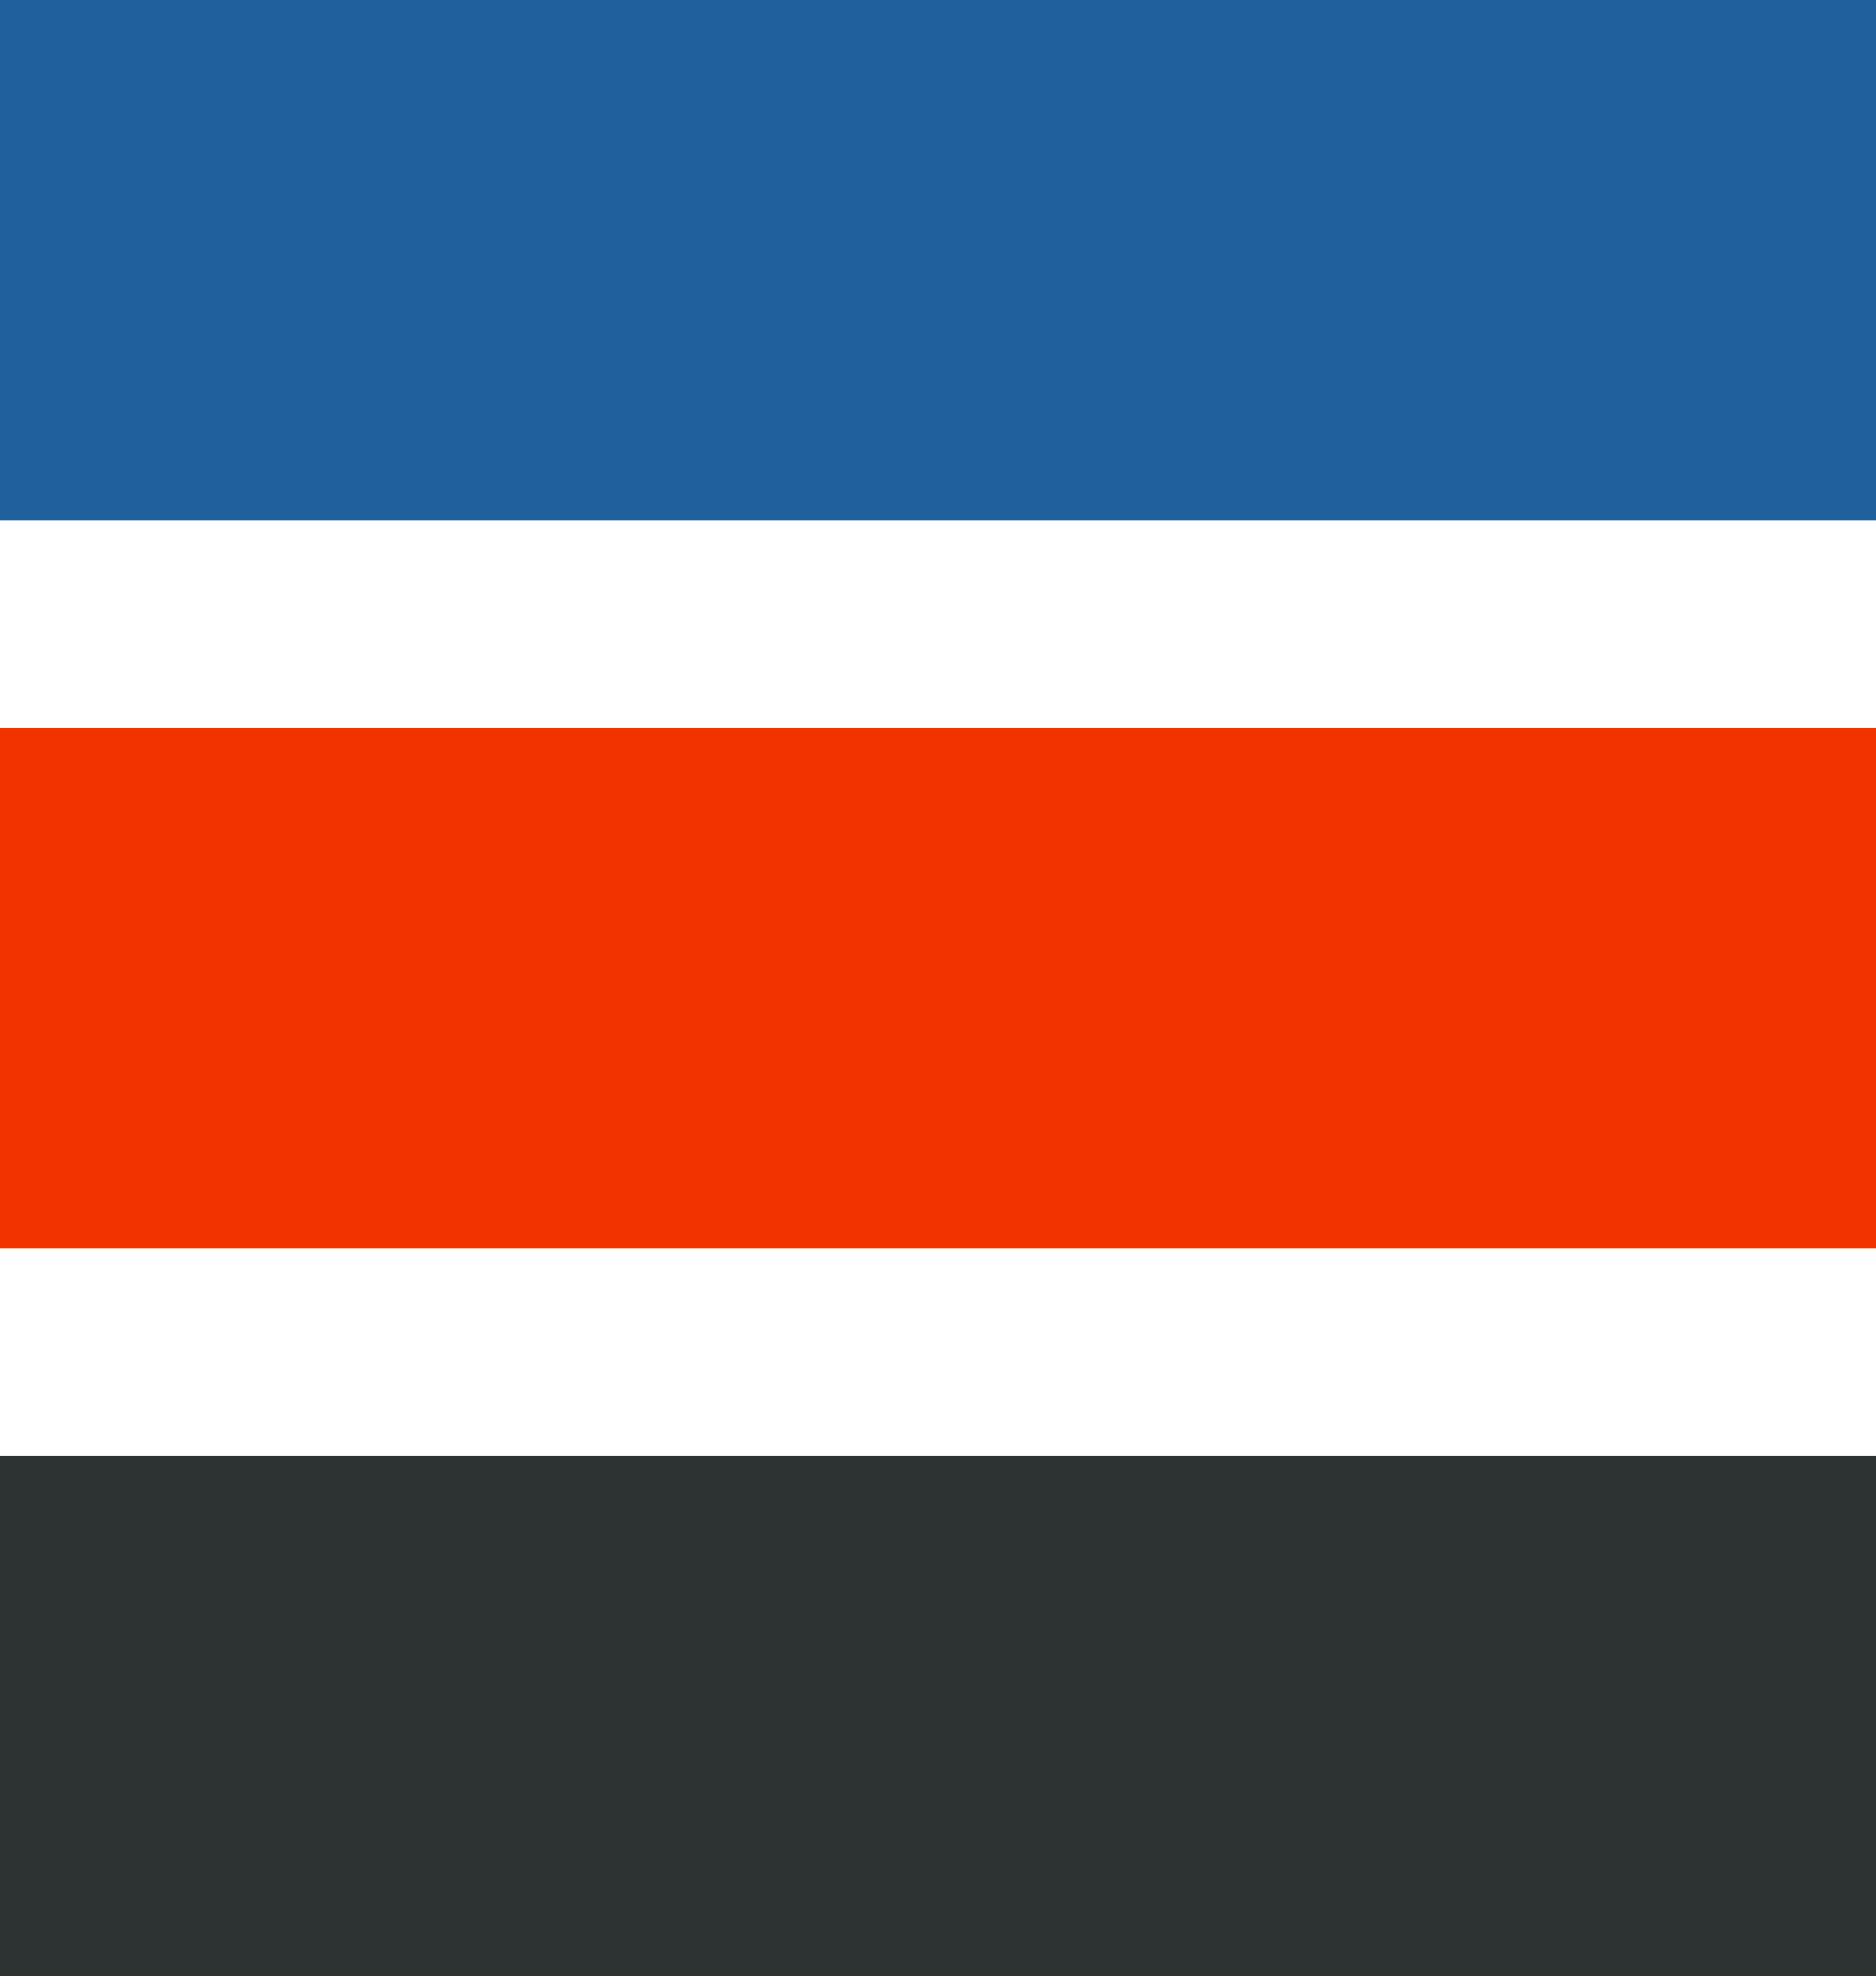<?xml version="1.0" encoding="utf-8"?>
<!-- Generator: Adobe Illustrator 20.0.0, SVG Export Plug-In . SVG Version: 6.00 Build 0)  -->
<svg version="1.1" id="logo_layer" xmlns="http://www.w3.org/2000/svg" xmlns:xlink="http://www.w3.org/1999/xlink" x="0px" y="0px"
	 viewBox="0 0 150 158" style="enable-background:new 0 0 150 158;" xml:space="preserve">
<style type="text/css">
	.st0{fill:#20619D;}
	.st1{fill:#F23300;}
	.st2{fill:#2D3332;}
</style>
<rect class="st0" width="150" height="41.6"/>
<rect y="58.2" class="st1" width="150" height="41.6"/>
<rect y="116.4" class="st2" width="150" height="41.6"/>
</svg>
